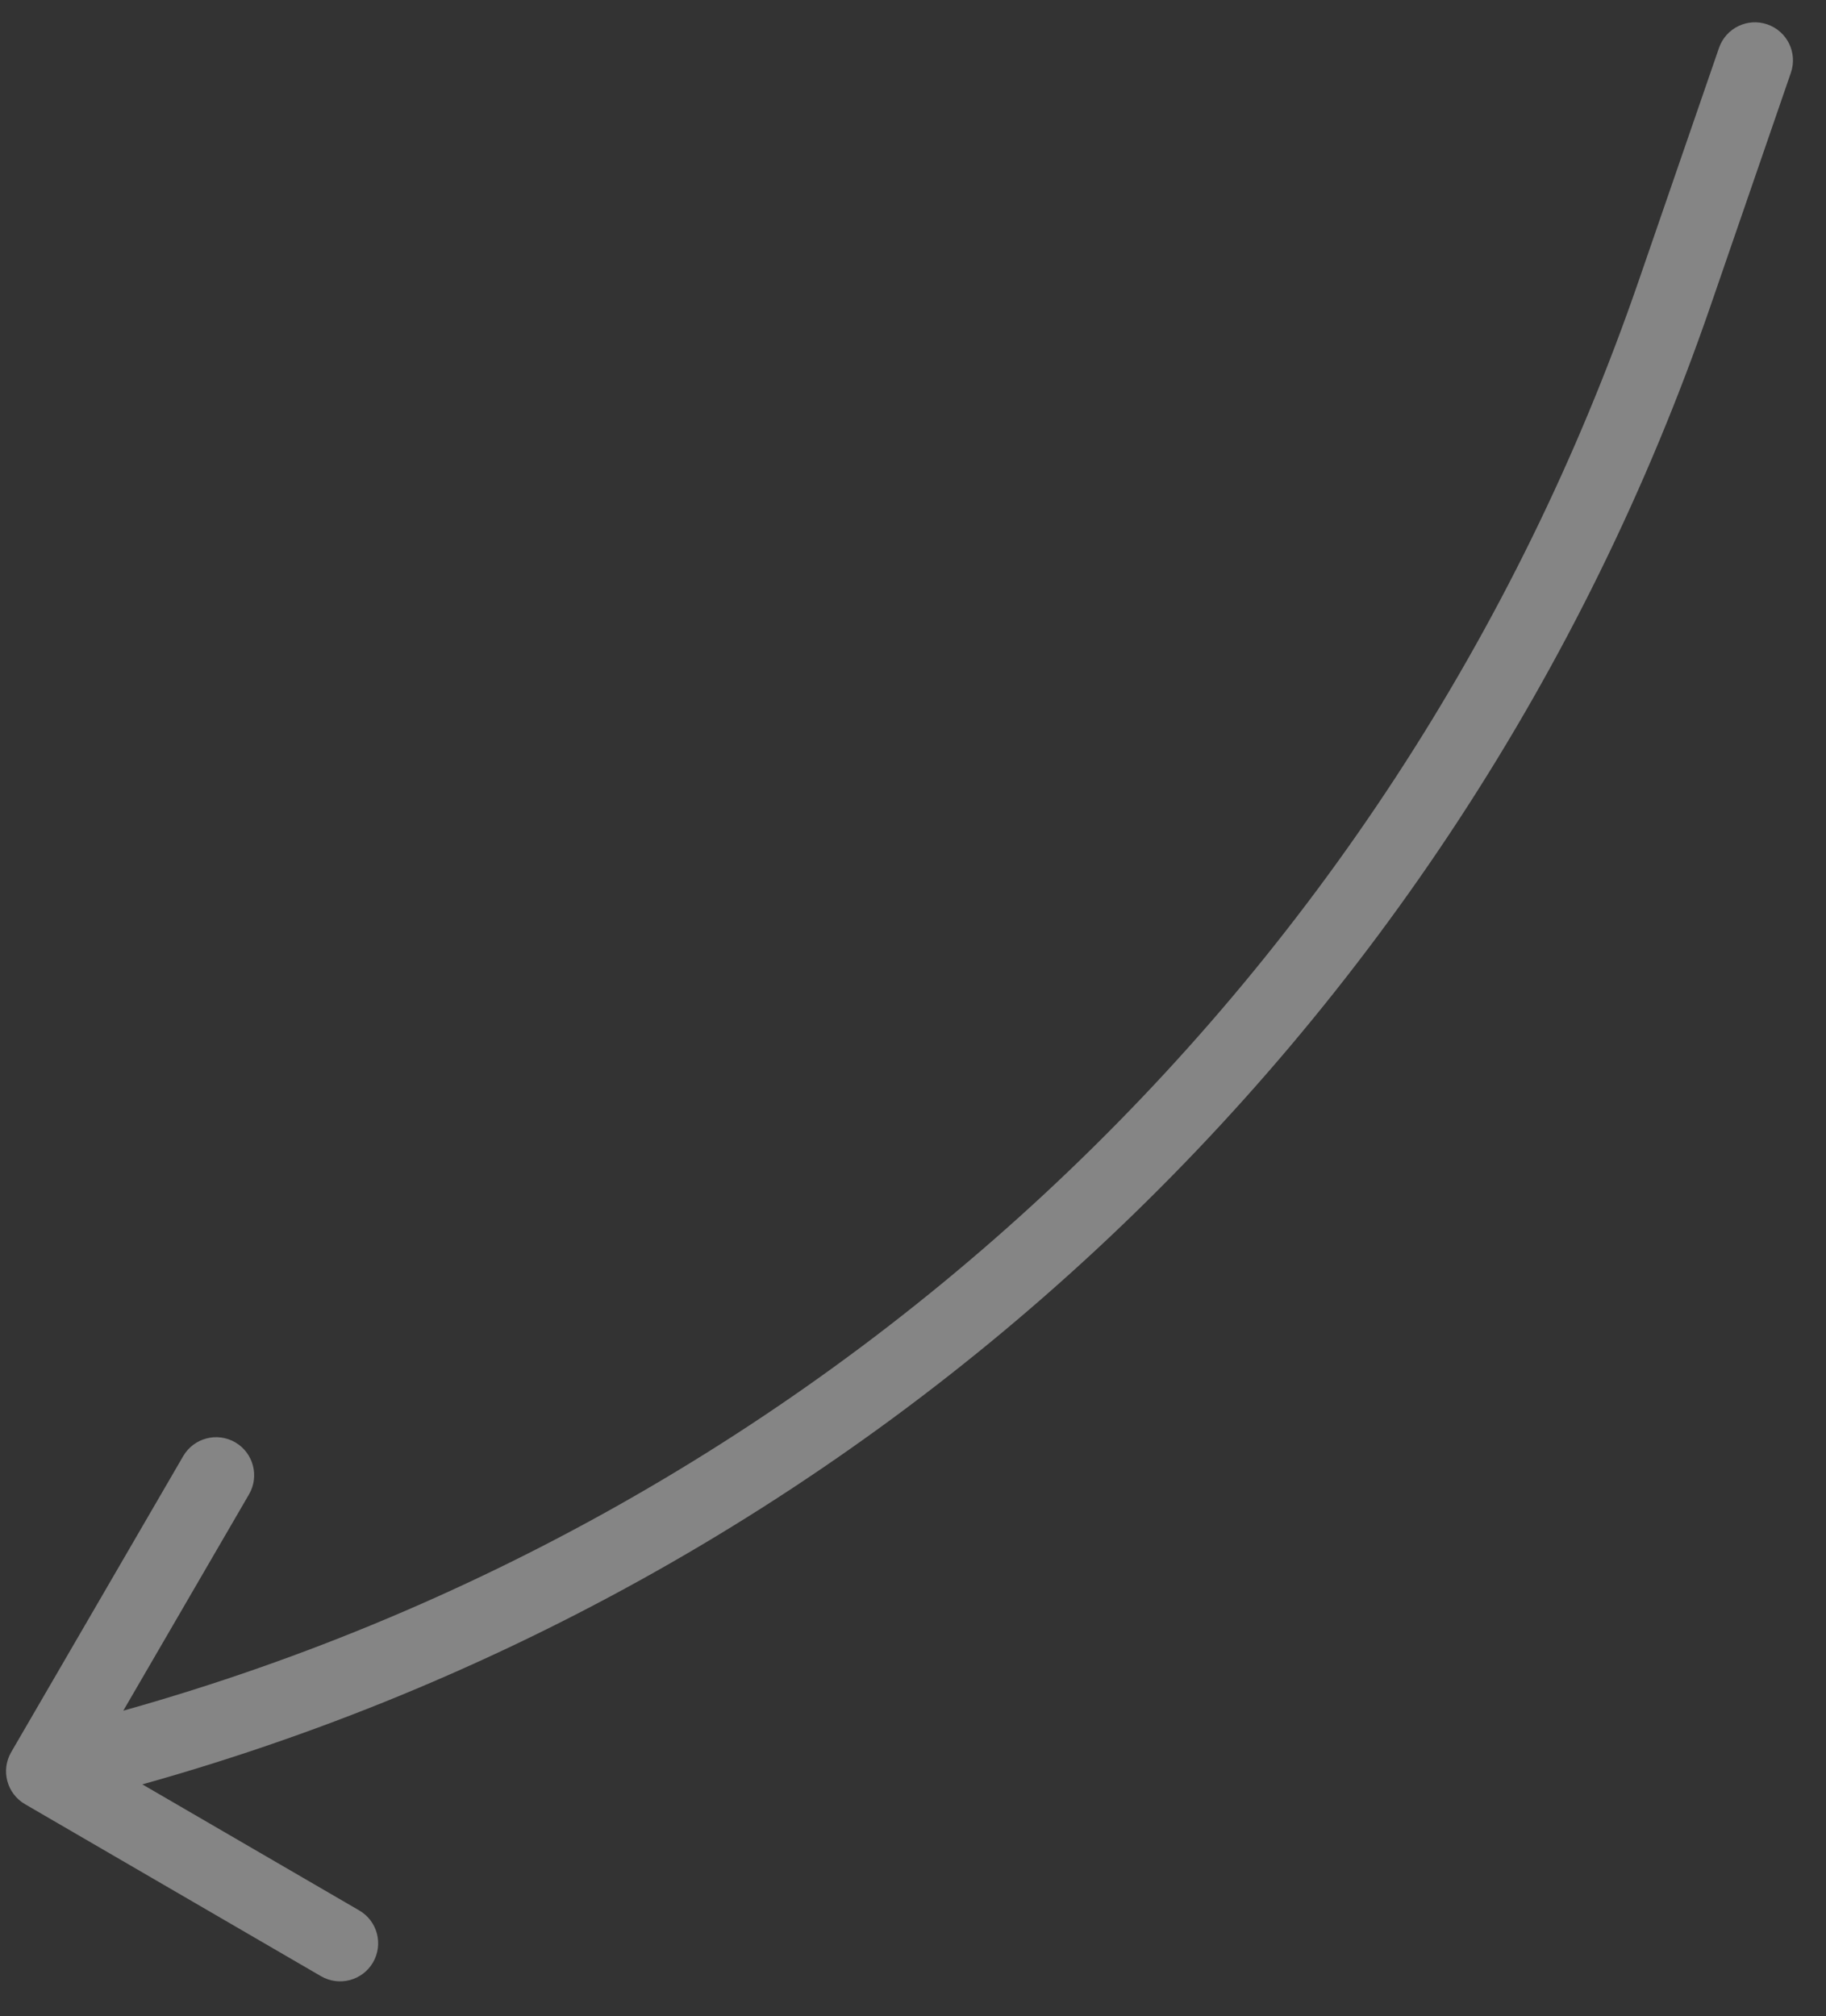 <svg width="48" height="53" viewBox="0 0 48 53" fill="none" xmlns="http://www.w3.org/2000/svg">
<rect x="0" y="0" width="48" height="53" fill="#333333" stroke="none"/>
<path opacity="0.4" d="M47.077 1.912C47.257 1.39 46.98 0.821 46.458 0.641C45.936 0.461 45.367 0.738 45.187 1.26L47.077 1.912ZM44.016 7.722L43.071 7.396L43.071 7.396L44.016 7.722ZM2.659 46.162L2.915 47.129L2.659 46.162ZM0.294 46.057C0.017 46.534 0.179 47.146 0.657 47.424L8.438 51.946C8.916 52.223 9.528 52.061 9.805 51.584C10.083 51.106 9.921 50.494 9.443 50.217L2.526 46.197L6.546 39.28C6.823 38.803 6.661 38.191 6.184 37.913C5.706 37.636 5.094 37.798 4.816 38.275L0.294 46.057ZM45.187 1.26L43.071 7.396L44.962 8.048L47.077 1.912L45.187 1.26ZM2.403 45.195L0.903 45.593L1.415 47.526L2.915 47.129L2.403 45.195ZM43.071 7.396C36.661 25.985 21.411 40.16 2.403 45.195L2.915 47.129C22.567 41.922 38.334 27.267 44.962 8.048L43.071 7.396Z" fill="white"/>
</svg>
